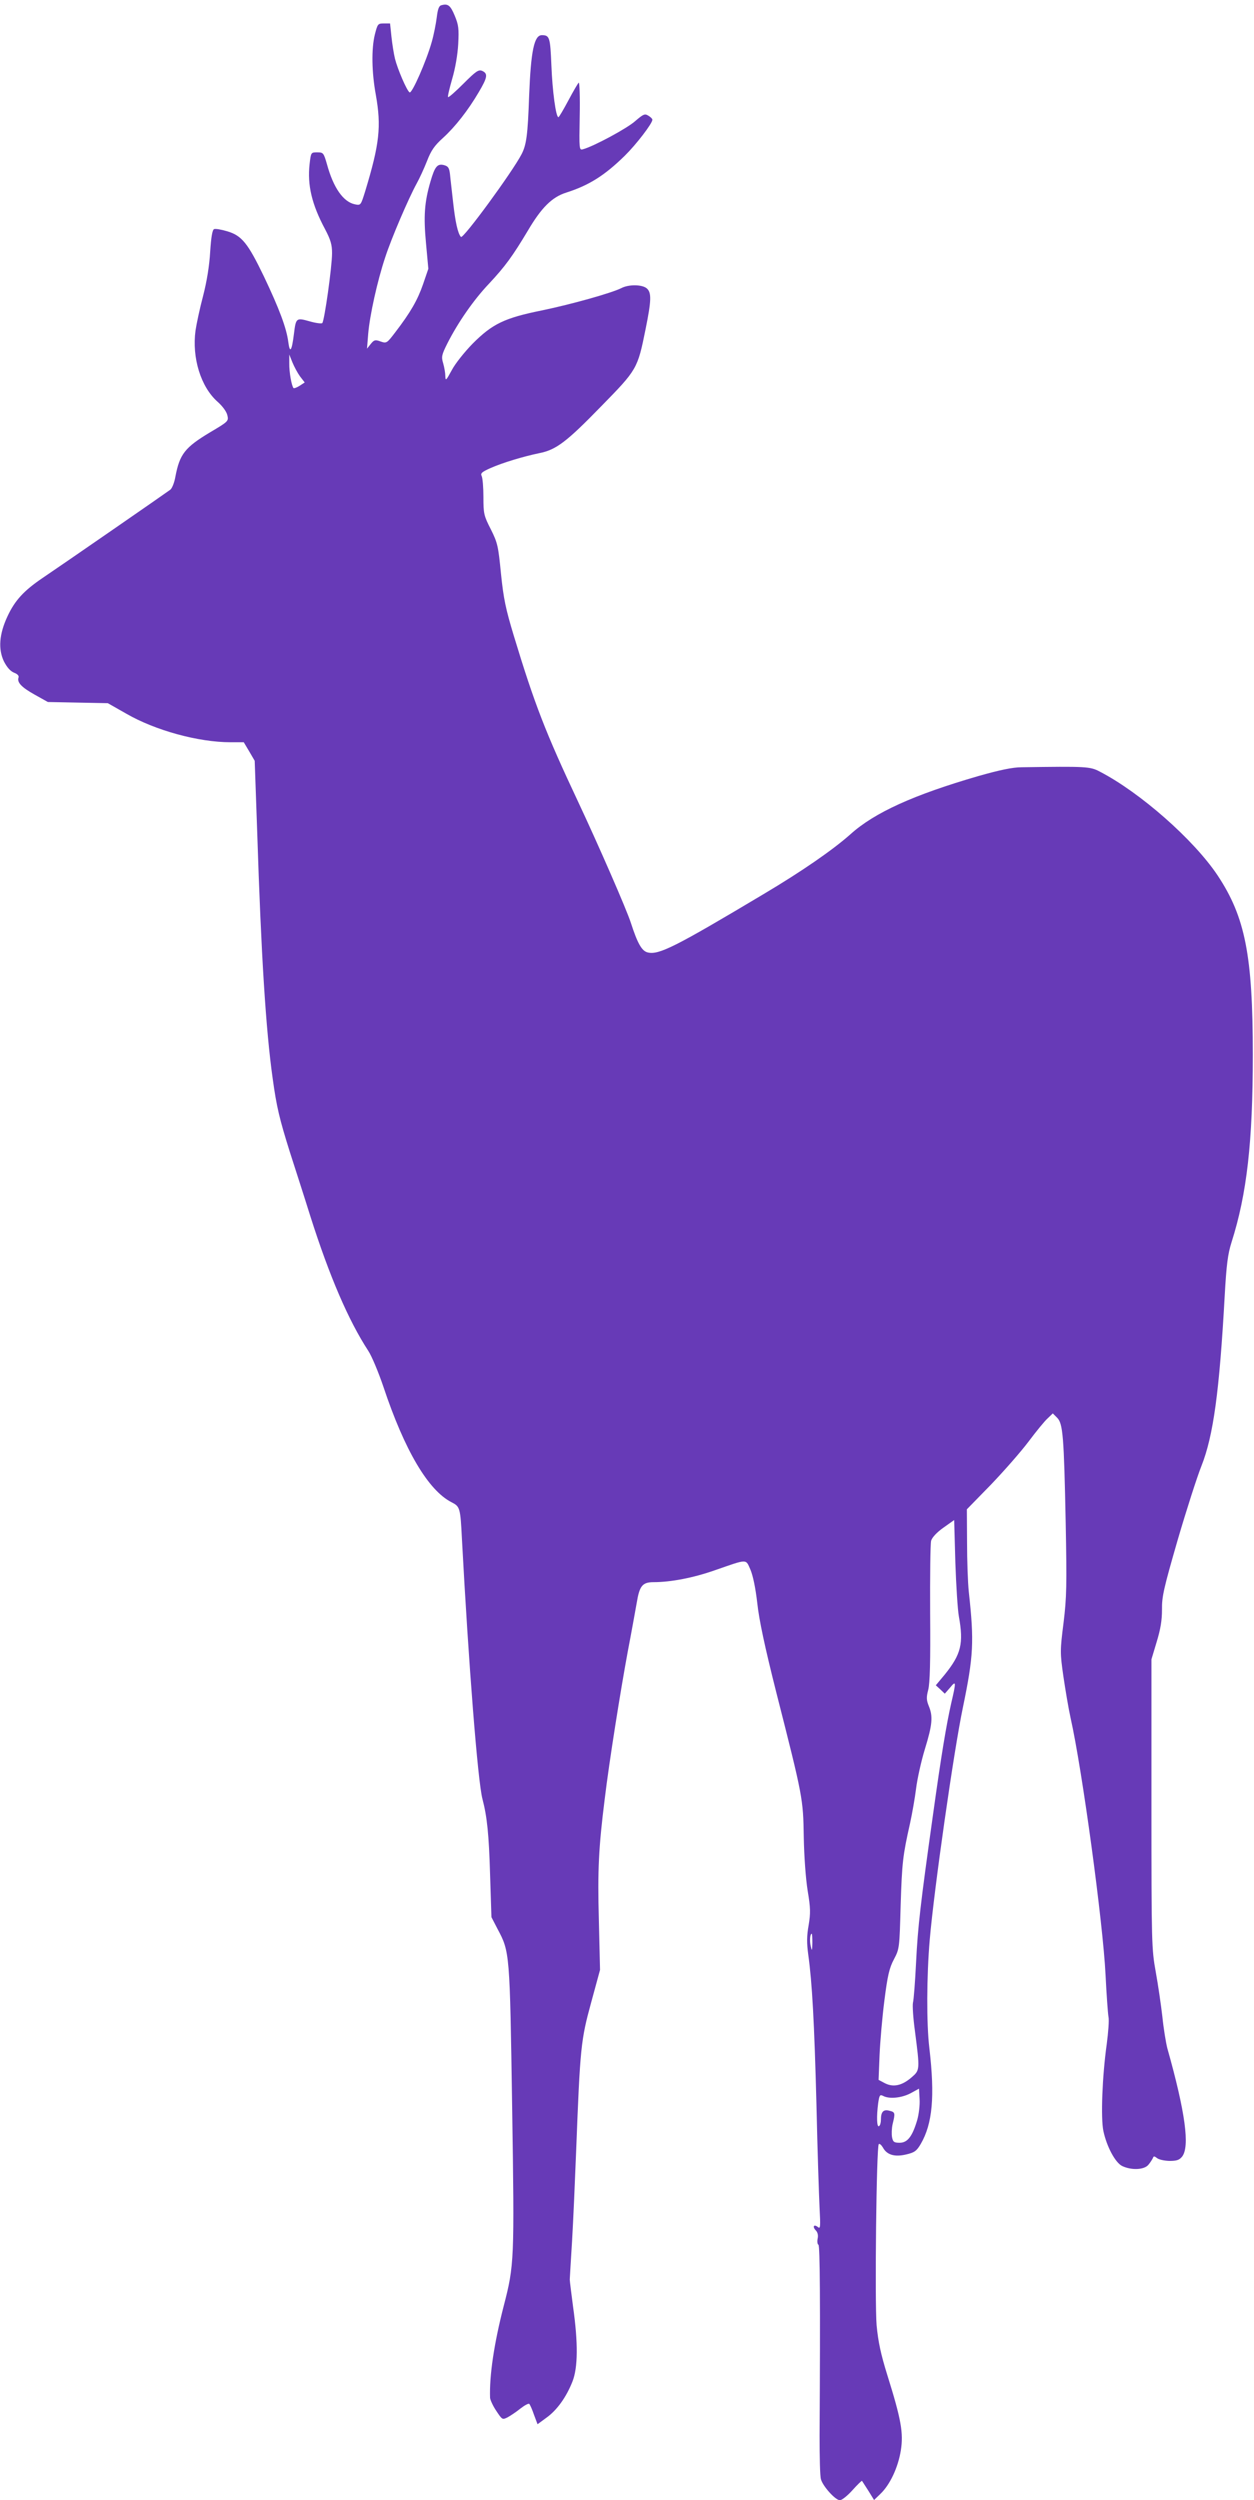 <?xml version="1.0" standalone="no"?>
<!DOCTYPE svg PUBLIC "-//W3C//DTD SVG 20010904//EN"
 "http://www.w3.org/TR/2001/REC-SVG-20010904/DTD/svg10.dtd">
<svg version="1.0" xmlns="http://www.w3.org/2000/svg"
 width="642pt" height="1280pt" viewBox="0 0 642 1280"
 preserveAspectRatio="xMidYMid meet">
<g transform="translate(0,1280) scale(0.1,-0.1)"
fill="#673ab7" stroke="none">
<path d="M2259 12773 c-12 -3 -18 -21 -23 -62 -4 -32 -15 -89 -26 -127 -27
-96 -101 -265 -113 -257 -14 8 -62 120 -75 173 -6 25 -14 75 -18 113 l-7 67
-32 0 c-30 0 -32 -2 -46 -57 -18 -74 -16 -193 5 -308 29 -163 19 -252 -54
-493 -23 -74 -23 -74 -53 -68 -59 12 -110 84 -143 205 -17 59 -19 61 -50 61
-32 0 -32 0 -39 -60 -12 -107 11 -206 79 -333 29 -55 36 -80 36 -123 0 -69
-39 -346 -50 -358 -4 -4 -34 0 -65 9 -68 19 -70 18 -80 -63 -11 -90 -21 -104
-29 -43 -9 71 -46 170 -125 336 -82 170 -113 209 -188 231 -30 9 -60 14 -67
11 -9 -4 -15 -40 -20 -116 -4 -71 -17 -151 -36 -225 -17 -64 -34 -144 -39
-178 -19 -140 27 -289 113 -365 26 -23 46 -51 50 -69 7 -30 5 -32 -88 -87
-130 -78 -156 -112 -178 -227 -5 -30 -17 -60 -26 -67 -21 -16 -550 -382 -654
-452 -96 -65 -142 -115 -180 -197 -42 -90 -48 -167 -18 -230 16 -31 33 -50 52
-58 17 -6 26 -16 23 -24 -9 -25 14 -50 82 -88 l68 -38 153 -3 154 -3 95 -54
c149 -86 370 -146 533 -146 l68 0 28 -47 28 -48 13 -370 c20 -624 44 -1008 79
-1256 20 -146 35 -208 88 -377 24 -75 72 -223 105 -329 98 -308 195 -533 296
-688 18 -27 53 -111 78 -185 108 -324 229 -530 349 -591 43 -22 45 -28 53
-189 34 -638 81 -1239 105 -1330 24 -92 33 -182 39 -385 l7 -220 31 -60 c63
-118 63 -120 75 -910 12 -789 11 -811 -43 -1020 -50 -194 -74 -358 -70 -471 1
-11 15 -42 32 -67 30 -45 31 -46 57 -33 15 8 45 28 66 45 22 17 42 28 46 24 4
-5 15 -29 24 -56 l18 -48 45 33 c55 39 103 107 134 186 28 71 29 198 3 382 -9
69 -17 132 -17 140 0 8 6 98 12 200 6 102 15 311 21 465 20 522 24 561 76 751
l46 169 -6 255 c-7 256 -1 373 30 620 23 192 81 555 118 755 19 99 39 211 46
250 14 86 29 105 86 105 88 0 203 22 314 61 170 59 157 59 182 3 13 -31 26
-93 35 -171 9 -85 38 -222 98 -460 136 -535 137 -542 140 -738 2 -101 10 -212
20 -275 15 -89 15 -115 5 -176 -10 -55 -10 -92 -2 -151 20 -144 31 -346 42
-768 5 -231 13 -469 16 -530 5 -94 4 -107 -8 -97 -21 17 -30 3 -12 -16 10 -10
14 -25 10 -43 -3 -15 -1 -29 4 -31 8 -3 10 -290 6 -978 0 -107 2 -207 7 -223
10 -36 74 -107 97 -107 10 0 39 23 64 51 26 29 48 50 49 48 2 -2 16 -25 33
-51 l29 -47 33 32 c49 47 90 135 104 222 14 89 2 158 -69 385 -34 109 -47 172
-55 255 -10 121 -1 915 11 928 4 4 13 -4 21 -17 20 -38 60 -50 119 -36 43 10
54 18 75 54 60 103 73 242 44 491 -15 124 -14 368 2 555 22 256 123 966 170
1190 54 261 58 335 30 590 -5 47 -9 161 -9 254 l-1 169 123 126 c67 70 154
169 193 221 39 52 83 106 98 119 l26 25 22 -22 c30 -30 35 -93 44 -539 6 -319
5 -380 -11 -511 -18 -142 -18 -154 -1 -273 10 -68 26 -164 37 -214 60 -267
166 -1049 179 -1315 5 -102 12 -198 15 -215 4 -16 -1 -80 -9 -141 -23 -164
-31 -378 -17 -444 17 -80 61 -162 96 -179 48 -23 114 -20 135 7 10 12 20 28
23 35 3 9 7 9 20 -1 9 -8 37 -14 63 -15 38 0 51 4 66 22 40 51 17 226 -76 556
-7 28 -19 100 -25 160 -7 61 -22 164 -34 230 -21 117 -22 141 -22 860 l0 740
27 90 c20 66 27 110 27 165 -1 66 9 109 80 355 45 154 100 325 122 380 61 154
92 381 119 870 9 161 16 215 35 275 79 248 109 516 109 960 0 509 -39 705
-180 918 -122 183 -397 425 -604 532 -49 26 -69 27 -400 22 -45 0 -112 -14
-221 -45 -331 -96 -532 -187 -655 -298 -90 -80 -249 -190 -444 -306 -454 -271
-537 -313 -594 -299 -30 7 -52 46 -86 151 -22 69 -168 403 -270 620 -167 355
-223 499 -330 852 -41 136 -52 188 -65 315 -14 142 -17 158 -52 228 -36 70
-38 81 -38 165 0 49 -4 98 -9 108 -7 14 1 21 46 41 61 27 167 59 249 76 86 17
139 57 316 239 185 189 187 192 228 395 30 148 31 187 7 209 -23 21 -93 22
-131 2 -50 -25 -252 -82 -406 -114 -193 -39 -254 -69 -355 -170 -41 -42 -90
-103 -107 -136 -29 -53 -32 -57 -33 -31 0 16 -5 45 -11 66 -10 33 -8 43 21
101 54 107 135 224 213 306 84 90 121 141 200 273 69 117 123 171 196 194 116
37 196 87 300 189 58 57 141 165 141 184 0 5 -9 14 -21 21 -18 11 -25 8 -67
-28 -41 -37 -214 -130 -267 -144 -20 -6 -20 -2 -17 170 2 97 -1 173 -5 171 -4
-3 -28 -44 -53 -91 -25 -47 -48 -86 -51 -86 -13 0 -31 134 -36 265 -6 144 -9
155 -49 155 -39 0 -56 -79 -65 -310 -7 -203 -14 -252 -39 -300 -46 -89 -299
-435 -310 -423 -16 17 -29 77 -40 176 -6 56 -14 121 -16 144 -4 34 -9 42 -32
48 -33 8 -46 -8 -68 -84 -31 -106 -36 -178 -23 -316 l12 -131 -27 -79 c-28
-81 -64 -144 -143 -247 -42 -55 -44 -57 -75 -46 -27 10 -33 8 -50 -13 l-19
-24 6 75 c8 96 47 272 87 392 32 99 120 303 161 378 14 25 38 77 53 115 21 55
39 80 81 118 64 58 130 143 184 235 45 76 48 95 18 109 -19 8 -32 -1 -96 -65
-41 -41 -76 -72 -79 -69 -3 2 7 44 21 93 16 54 28 124 31 179 4 78 2 97 -18
145 -22 53 -35 63 -69 53z m-723 -1900 l24 -31 -26 -17 c-14 -9 -28 -14 -31
-12 -10 10 -23 83 -22 127 l0 45 16 -40 c9 -22 26 -54 39 -72z m3373 -6348
c25 -139 12 -194 -73 -299 l-45 -54 23 -21 23 -22 27 31 c31 38 32 32 6 -79
-25 -111 -51 -266 -94 -576 -63 -449 -77 -567 -86 -751 -5 -100 -12 -193 -16
-207 -3 -15 1 -79 10 -144 26 -202 26 -201 -18 -239 -49 -42 -93 -51 -136 -29
l-32 17 5 126 c3 70 14 197 25 282 16 126 25 165 49 210 28 53 28 58 34 275 7
221 11 255 48 420 11 50 25 130 31 178 6 49 26 140 45 202 39 127 42 168 20
221 -12 30 -13 44 -3 82 9 34 12 147 10 392 -1 190 1 357 5 372 5 17 29 43 63
67 l55 39 6 -216 c4 -119 12 -244 18 -277z m-750 -1672 c-1 -41 -2 -44 -8 -18
-7 28 -4 65 5 65 2 0 3 -21 3 -47z m537 -906 c-25 -85 -50 -117 -90 -117 -29
0 -34 4 -39 28 -3 16 -2 46 3 68 14 57 13 61 -17 68 -30 8 -43 -5 -43 -46 0
-15 -4 -30 -10 -33 -11 -7 -13 49 -4 118 6 41 9 45 25 37 31 -17 94 -11 140
13 l44 24 3 -54 c2 -30 -4 -78 -12 -106z"/>
</g>
</svg>
